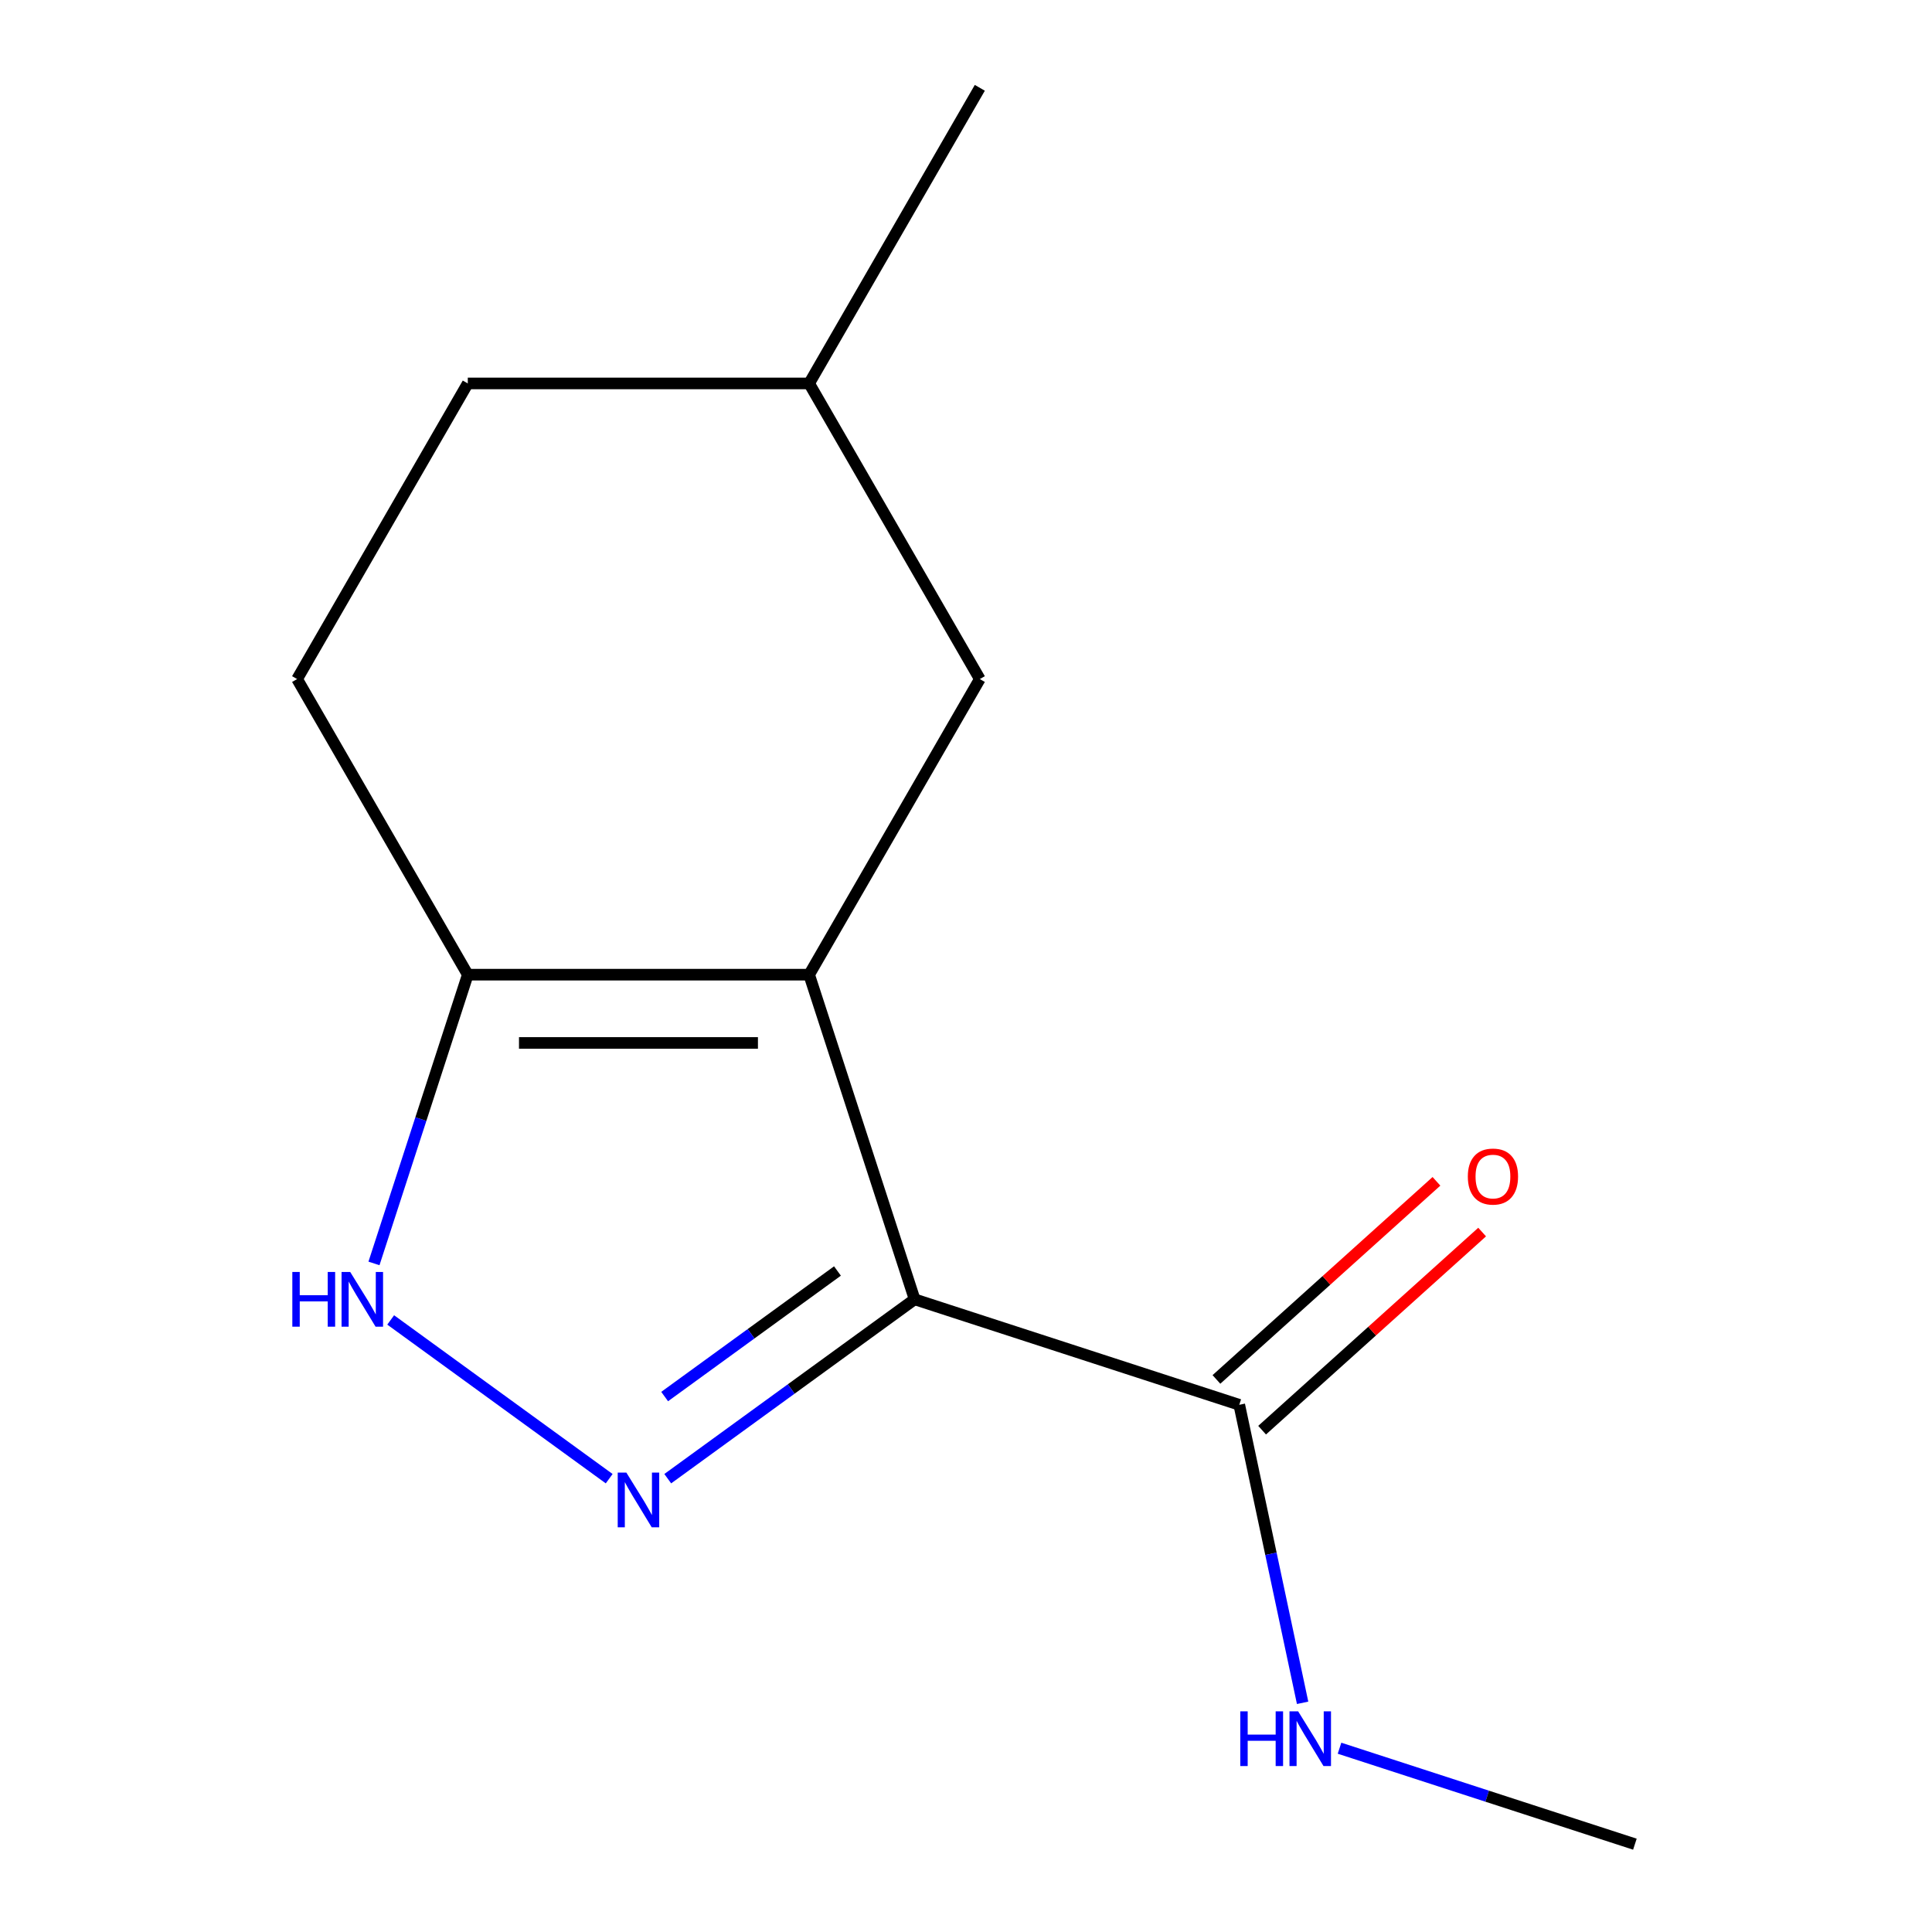 <?xml version='1.0' encoding='iso-8859-1'?>
<svg version='1.1' baseProfile='full'
              xmlns='http://www.w3.org/2000/svg'
                      xmlns:rdkit='http://www.rdkit.org/xml'
                      xmlns:xlink='http://www.w3.org/1999/xlink'
                  xml:space='preserve'
width='1000px' height='1000px' viewBox='0 0 1000 1000'>
<!-- END OF HEADER -->
<rect style='opacity:1.0;fill:#FFFFFF;stroke:none' width='1000' height='1000' x='0' y='0'> </rect>
<path class='bond-0' d='M 473.408,672.527 L 418.81,504.491' style='fill:none;fill-rule:evenodd;stroke:#000000;stroke-width:6px;stroke-linecap:butt;stroke-linejoin:miter;stroke-opacity:1' />
<path class='bond-1' d='M 473.408,672.527 L 409.517,718.947' style='fill:none;fill-rule:evenodd;stroke:#000000;stroke-width:6px;stroke-linecap:butt;stroke-linejoin:miter;stroke-opacity:1' />
<path class='bond-1' d='M 409.517,718.947 L 345.626,765.366' style='fill:none;fill-rule:evenodd;stroke:#0000FF;stroke-width:6px;stroke-linecap:butt;stroke-linejoin:miter;stroke-opacity:1' />
<path class='bond-1' d='M 433.471,657.865 L 388.747,690.359' style='fill:none;fill-rule:evenodd;stroke:#000000;stroke-width:6px;stroke-linecap:butt;stroke-linejoin:miter;stroke-opacity:1' />
<path class='bond-1' d='M 388.747,690.359 L 344.023,722.853' style='fill:none;fill-rule:evenodd;stroke:#0000FF;stroke-width:6px;stroke-linecap:butt;stroke-linejoin:miter;stroke-opacity:1' />
<path class='bond-4' d='M 473.408,672.527 L 641.444,727.125' style='fill:none;fill-rule:evenodd;stroke:#000000;stroke-width:6px;stroke-linecap:butt;stroke-linejoin:miter;stroke-opacity:1' />
<path class='bond-3' d='M 418.81,504.491 L 242.127,504.491' style='fill:none;fill-rule:evenodd;stroke:#000000;stroke-width:6px;stroke-linecap:butt;stroke-linejoin:miter;stroke-opacity:1' />
<path class='bond-3' d='M 392.308,539.828 L 268.63,539.828' style='fill:none;fill-rule:evenodd;stroke:#000000;stroke-width:6px;stroke-linecap:butt;stroke-linejoin:miter;stroke-opacity:1' />
<path class='bond-5' d='M 418.81,504.491 L 507.152,351.479' style='fill:none;fill-rule:evenodd;stroke:#000000;stroke-width:6px;stroke-linecap:butt;stroke-linejoin:miter;stroke-opacity:1' />
<path class='bond-2' d='M 315.312,765.366 L 202.218,683.199' style='fill:none;fill-rule:evenodd;stroke:#0000FF;stroke-width:6px;stroke-linecap:butt;stroke-linejoin:miter;stroke-opacity:1' />
<path class='bond-13' d='M 193.565,653.95 L 217.846,579.22' style='fill:none;fill-rule:evenodd;stroke:#0000FF;stroke-width:6px;stroke-linecap:butt;stroke-linejoin:miter;stroke-opacity:1' />
<path class='bond-13' d='M 217.846,579.22 L 242.127,504.491' style='fill:none;fill-rule:evenodd;stroke:#000000;stroke-width:6px;stroke-linecap:butt;stroke-linejoin:miter;stroke-opacity:1' />
<path class='bond-7' d='M 242.127,504.491 L 153.785,351.479' style='fill:none;fill-rule:evenodd;stroke:#000000;stroke-width:6px;stroke-linecap:butt;stroke-linejoin:miter;stroke-opacity:1' />
<path class='bond-6' d='M 653.267,740.255 L 710.209,688.984' style='fill:none;fill-rule:evenodd;stroke:#000000;stroke-width:6px;stroke-linecap:butt;stroke-linejoin:miter;stroke-opacity:1' />
<path class='bond-6' d='M 710.209,688.984 L 767.151,637.713' style='fill:none;fill-rule:evenodd;stroke:#FF0000;stroke-width:6px;stroke-linecap:butt;stroke-linejoin:miter;stroke-opacity:1' />
<path class='bond-6' d='M 629.622,713.995 L 686.564,662.724' style='fill:none;fill-rule:evenodd;stroke:#000000;stroke-width:6px;stroke-linecap:butt;stroke-linejoin:miter;stroke-opacity:1' />
<path class='bond-6' d='M 686.564,662.724 L 743.506,611.453' style='fill:none;fill-rule:evenodd;stroke:#FF0000;stroke-width:6px;stroke-linecap:butt;stroke-linejoin:miter;stroke-opacity:1' />
<path class='bond-8' d='M 641.444,727.125 L 657.837,804.248' style='fill:none;fill-rule:evenodd;stroke:#000000;stroke-width:6px;stroke-linecap:butt;stroke-linejoin:miter;stroke-opacity:1' />
<path class='bond-8' d='M 657.837,804.248 L 674.23,881.37' style='fill:none;fill-rule:evenodd;stroke:#0000FF;stroke-width:6px;stroke-linecap:butt;stroke-linejoin:miter;stroke-opacity:1' />
<path class='bond-9' d='M 507.152,351.479 L 418.81,198.467' style='fill:none;fill-rule:evenodd;stroke:#000000;stroke-width:6px;stroke-linecap:butt;stroke-linejoin:miter;stroke-opacity:1' />
<path class='bond-14' d='M 153.785,351.479 L 242.127,198.467' style='fill:none;fill-rule:evenodd;stroke:#000000;stroke-width:6px;stroke-linecap:butt;stroke-linejoin:miter;stroke-opacity:1' />
<path class='bond-11' d='M 693.336,904.872 L 769.775,929.709' style='fill:none;fill-rule:evenodd;stroke:#0000FF;stroke-width:6px;stroke-linecap:butt;stroke-linejoin:miter;stroke-opacity:1' />
<path class='bond-11' d='M 769.775,929.709 L 846.215,954.545' style='fill:none;fill-rule:evenodd;stroke:#000000;stroke-width:6px;stroke-linecap:butt;stroke-linejoin:miter;stroke-opacity:1' />
<path class='bond-10' d='M 418.81,198.467 L 242.127,198.467' style='fill:none;fill-rule:evenodd;stroke:#000000;stroke-width:6px;stroke-linecap:butt;stroke-linejoin:miter;stroke-opacity:1' />
<path class='bond-12' d='M 418.81,198.467 L 507.152,45.455' style='fill:none;fill-rule:evenodd;stroke:#000000;stroke-width:6px;stroke-linecap:butt;stroke-linejoin:miter;stroke-opacity:1' />
<path  class='atom-2' d='M 324.209 762.219
L 333.489 777.219
Q 334.409 778.699, 335.889 781.379
Q 337.369 784.059, 337.449 784.219
L 337.449 762.219
L 341.209 762.219
L 341.209 790.539
L 337.329 790.539
L 327.369 774.139
Q 326.209 772.219, 324.969 770.019
Q 323.769 767.819, 323.409 767.139
L 323.409 790.539
L 319.729 790.539
L 319.729 762.219
L 324.209 762.219
' fill='#0000FF'/>
<path  class='atom-3' d='M 151.309 658.367
L 155.149 658.367
L 155.149 670.407
L 169.629 670.407
L 169.629 658.367
L 173.469 658.367
L 173.469 686.687
L 169.629 686.687
L 169.629 673.607
L 155.149 673.607
L 155.149 686.687
L 151.309 686.687
L 151.309 658.367
' fill='#0000FF'/>
<path  class='atom-3' d='M 181.269 658.367
L 190.549 673.367
Q 191.469 674.847, 192.949 677.527
Q 194.429 680.207, 194.509 680.367
L 194.509 658.367
L 198.269 658.367
L 198.269 686.687
L 194.389 686.687
L 184.429 670.287
Q 183.269 668.367, 182.029 666.167
Q 180.829 663.967, 180.469 663.287
L 180.469 686.687
L 176.789 686.687
L 176.789 658.367
L 181.269 658.367
' fill='#0000FF'/>
<path  class='atom-7' d='M 759.746 608.981
Q 759.746 602.181, 763.106 598.381
Q 766.466 594.581, 772.746 594.581
Q 779.026 594.581, 782.386 598.381
Q 785.746 602.181, 785.746 608.981
Q 785.746 615.861, 782.346 619.781
Q 778.946 623.661, 772.746 623.661
Q 766.506 623.661, 763.106 619.781
Q 759.746 615.901, 759.746 608.981
M 772.746 620.461
Q 777.066 620.461, 779.386 617.581
Q 781.746 614.661, 781.746 608.981
Q 781.746 603.421, 779.386 600.621
Q 777.066 597.781, 772.746 597.781
Q 768.426 597.781, 766.066 600.581
Q 763.746 603.381, 763.746 608.981
Q 763.746 614.701, 766.066 617.581
Q 768.426 620.461, 772.746 620.461
' fill='#FF0000'/>
<path  class='atom-9' d='M 641.959 885.787
L 645.799 885.787
L 645.799 897.827
L 660.279 897.827
L 660.279 885.787
L 664.119 885.787
L 664.119 914.107
L 660.279 914.107
L 660.279 901.027
L 645.799 901.027
L 645.799 914.107
L 641.959 914.107
L 641.959 885.787
' fill='#0000FF'/>
<path  class='atom-9' d='M 671.919 885.787
L 681.199 900.787
Q 682.119 902.267, 683.599 904.947
Q 685.079 907.627, 685.159 907.787
L 685.159 885.787
L 688.919 885.787
L 688.919 914.107
L 685.039 914.107
L 675.079 897.707
Q 673.919 895.787, 672.679 893.587
Q 671.479 891.387, 671.119 890.707
L 671.119 914.107
L 667.439 914.107
L 667.439 885.787
L 671.919 885.787
' fill='#0000FF'/>
</svg>
